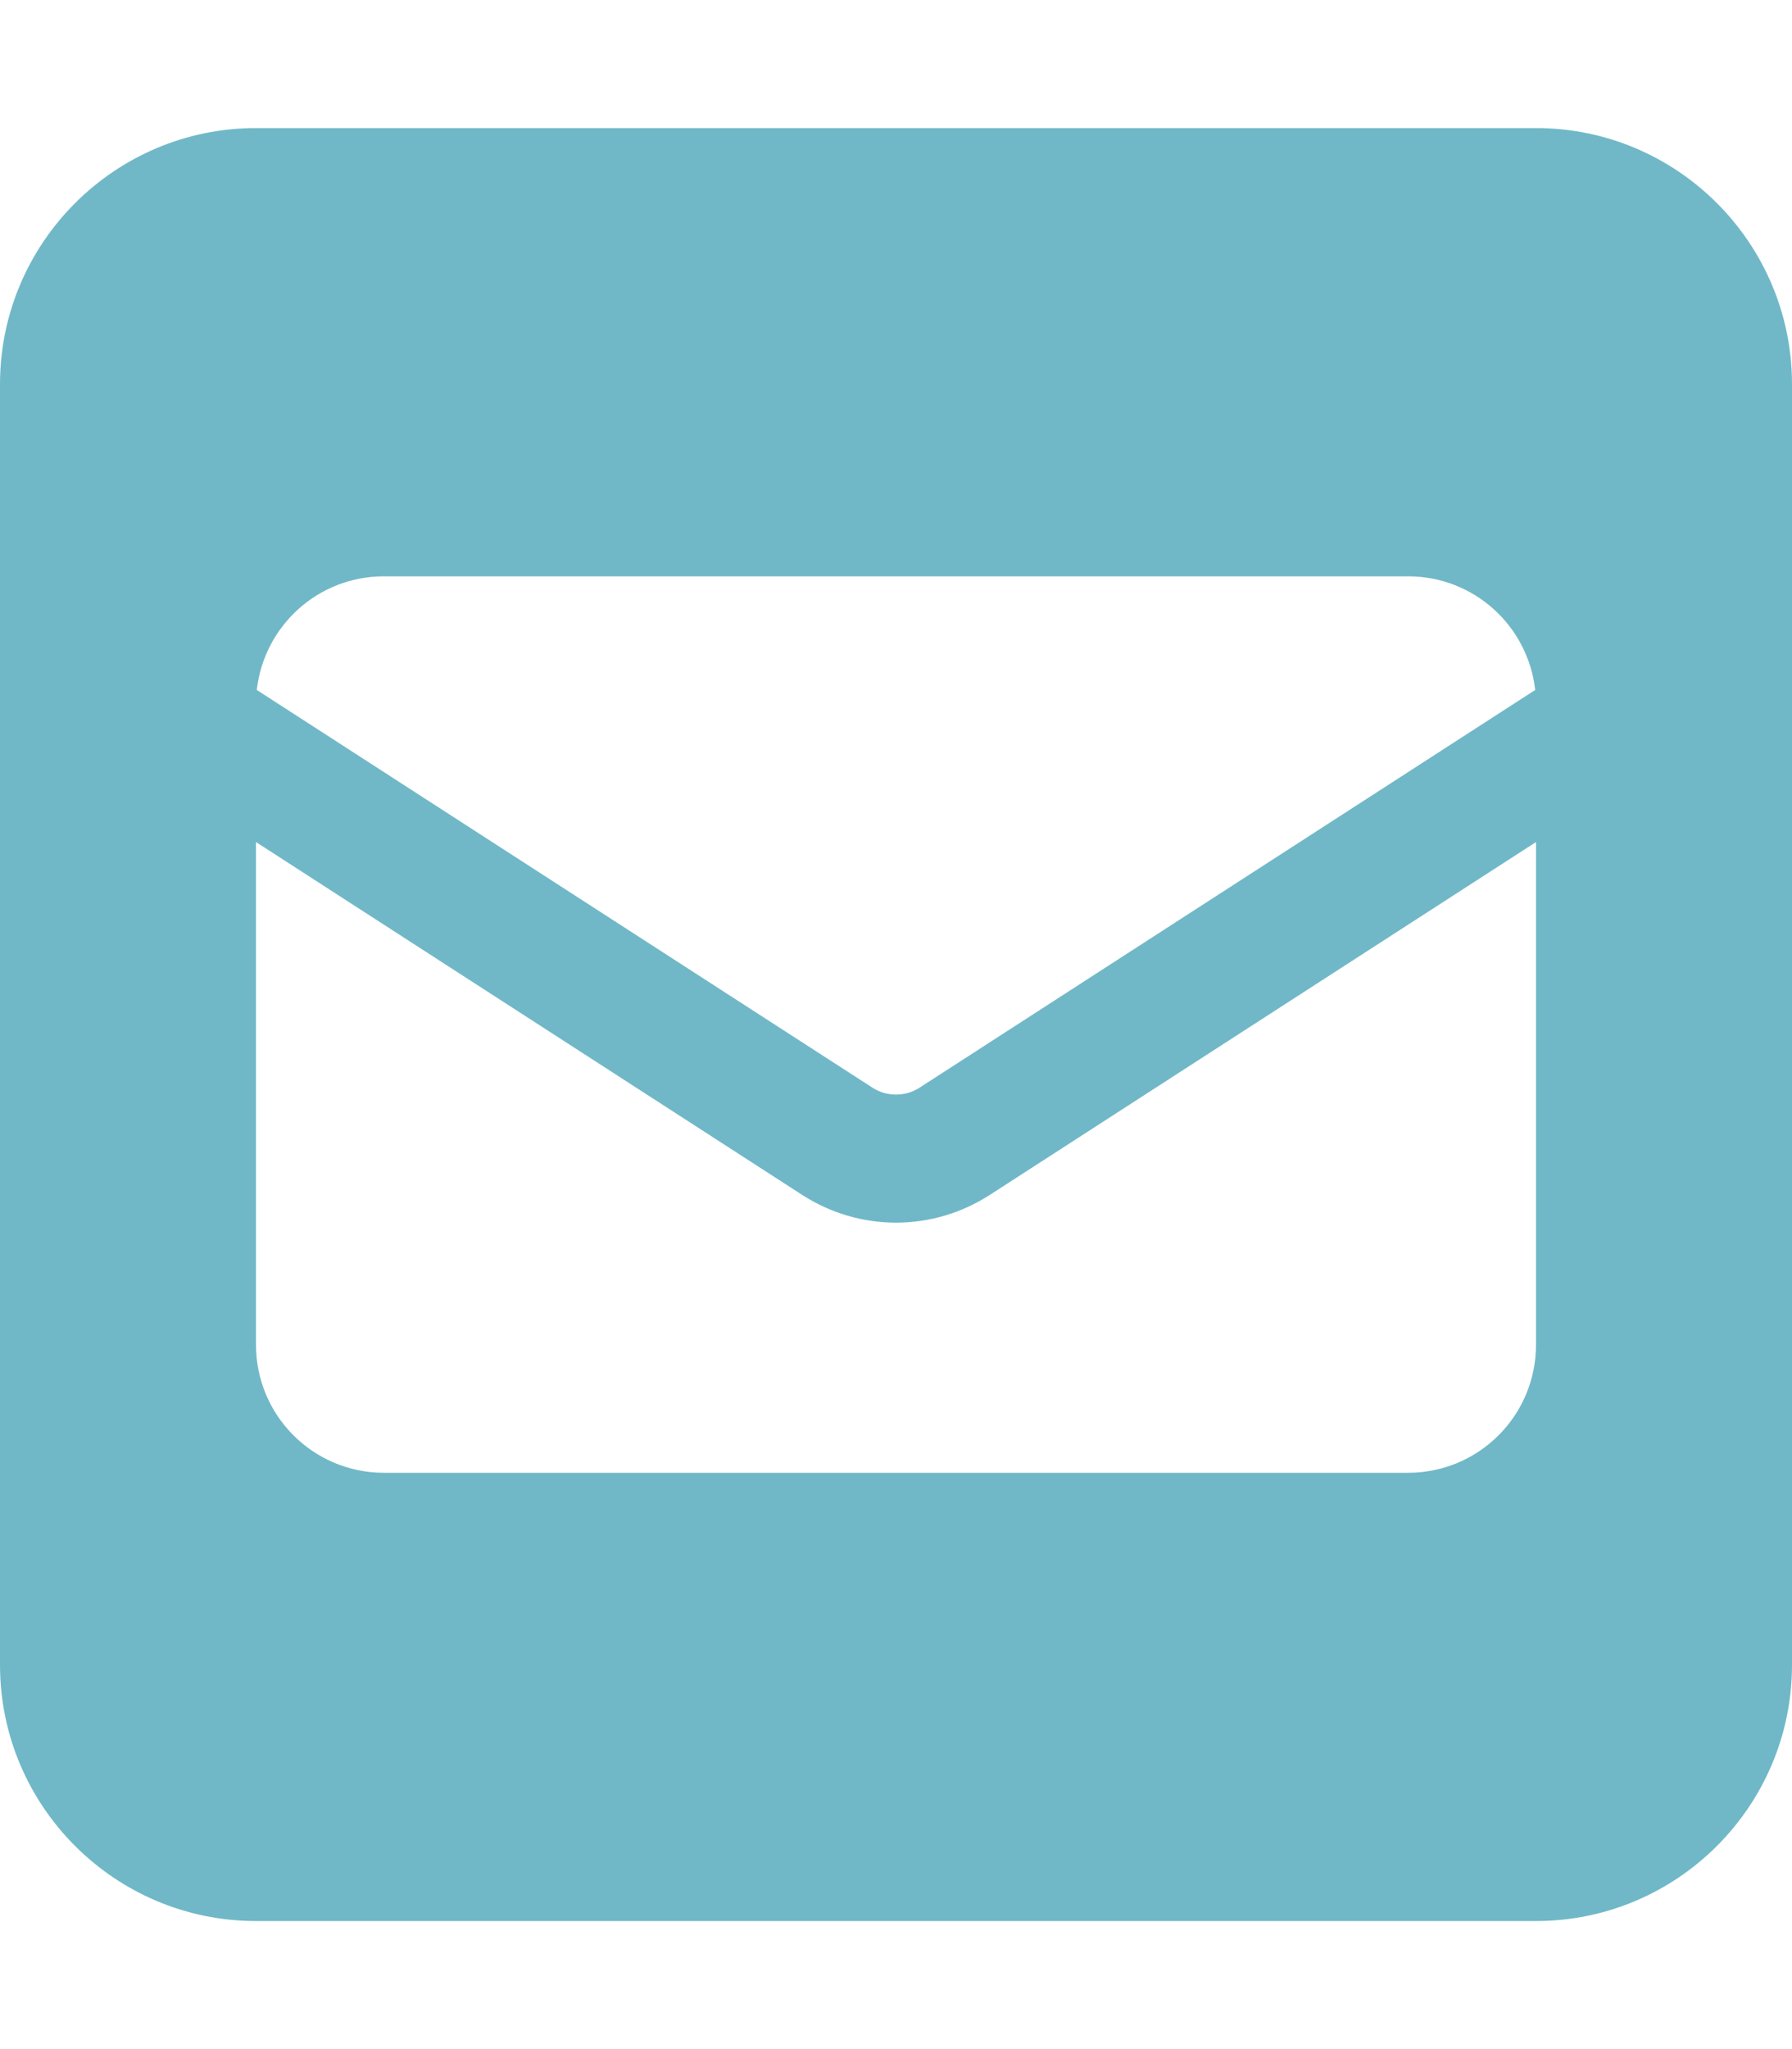 <?xml version="1.0" encoding="utf-8"?>
<!-- Generator: Adobe Illustrator 27.8.1, SVG Export Plug-In . SVG Version: 6.00 Build 0)  -->
<svg version="1.1" id="Layer_1" xmlns="http://www.w3.org/2000/svg" xmlns:xlink="http://www.w3.org/1999/xlink" x="0px" y="0px"
	 viewBox="0 0 448 512" style="enable-background:new 0 0 448 512;" xml:space="preserve">
<style type="text/css">
	.st0{fill:#70B8C7;}
</style>
<path class="st0" d="M64,32C28.7,32,0,60.7,0,96v320c0,35.3,28.7,64,64,64h320c35.3,0,64-28.7,64-64V96c0-35.3-28.7-64-64-64H64z
	 M218,271.7L64.2,172.4C66,156.4,79.5,144,96,144h256c16.5,0,30,12.4,31.8,28.4L230,271.7c-1.8,1.2-3.9,1.8-6,1.8
	S219.8,272.9,218,271.7z M247.4,298.6L384,210.4V336c0,17.7-14.3,32-32,32H96c-17.7,0-32-14.3-32-32V210.4l136.6,88.2
	c7,4.5,15.1,6.9,23.4,6.9S240.4,303.1,247.4,298.6L247.4,298.6z"/>
</svg>
